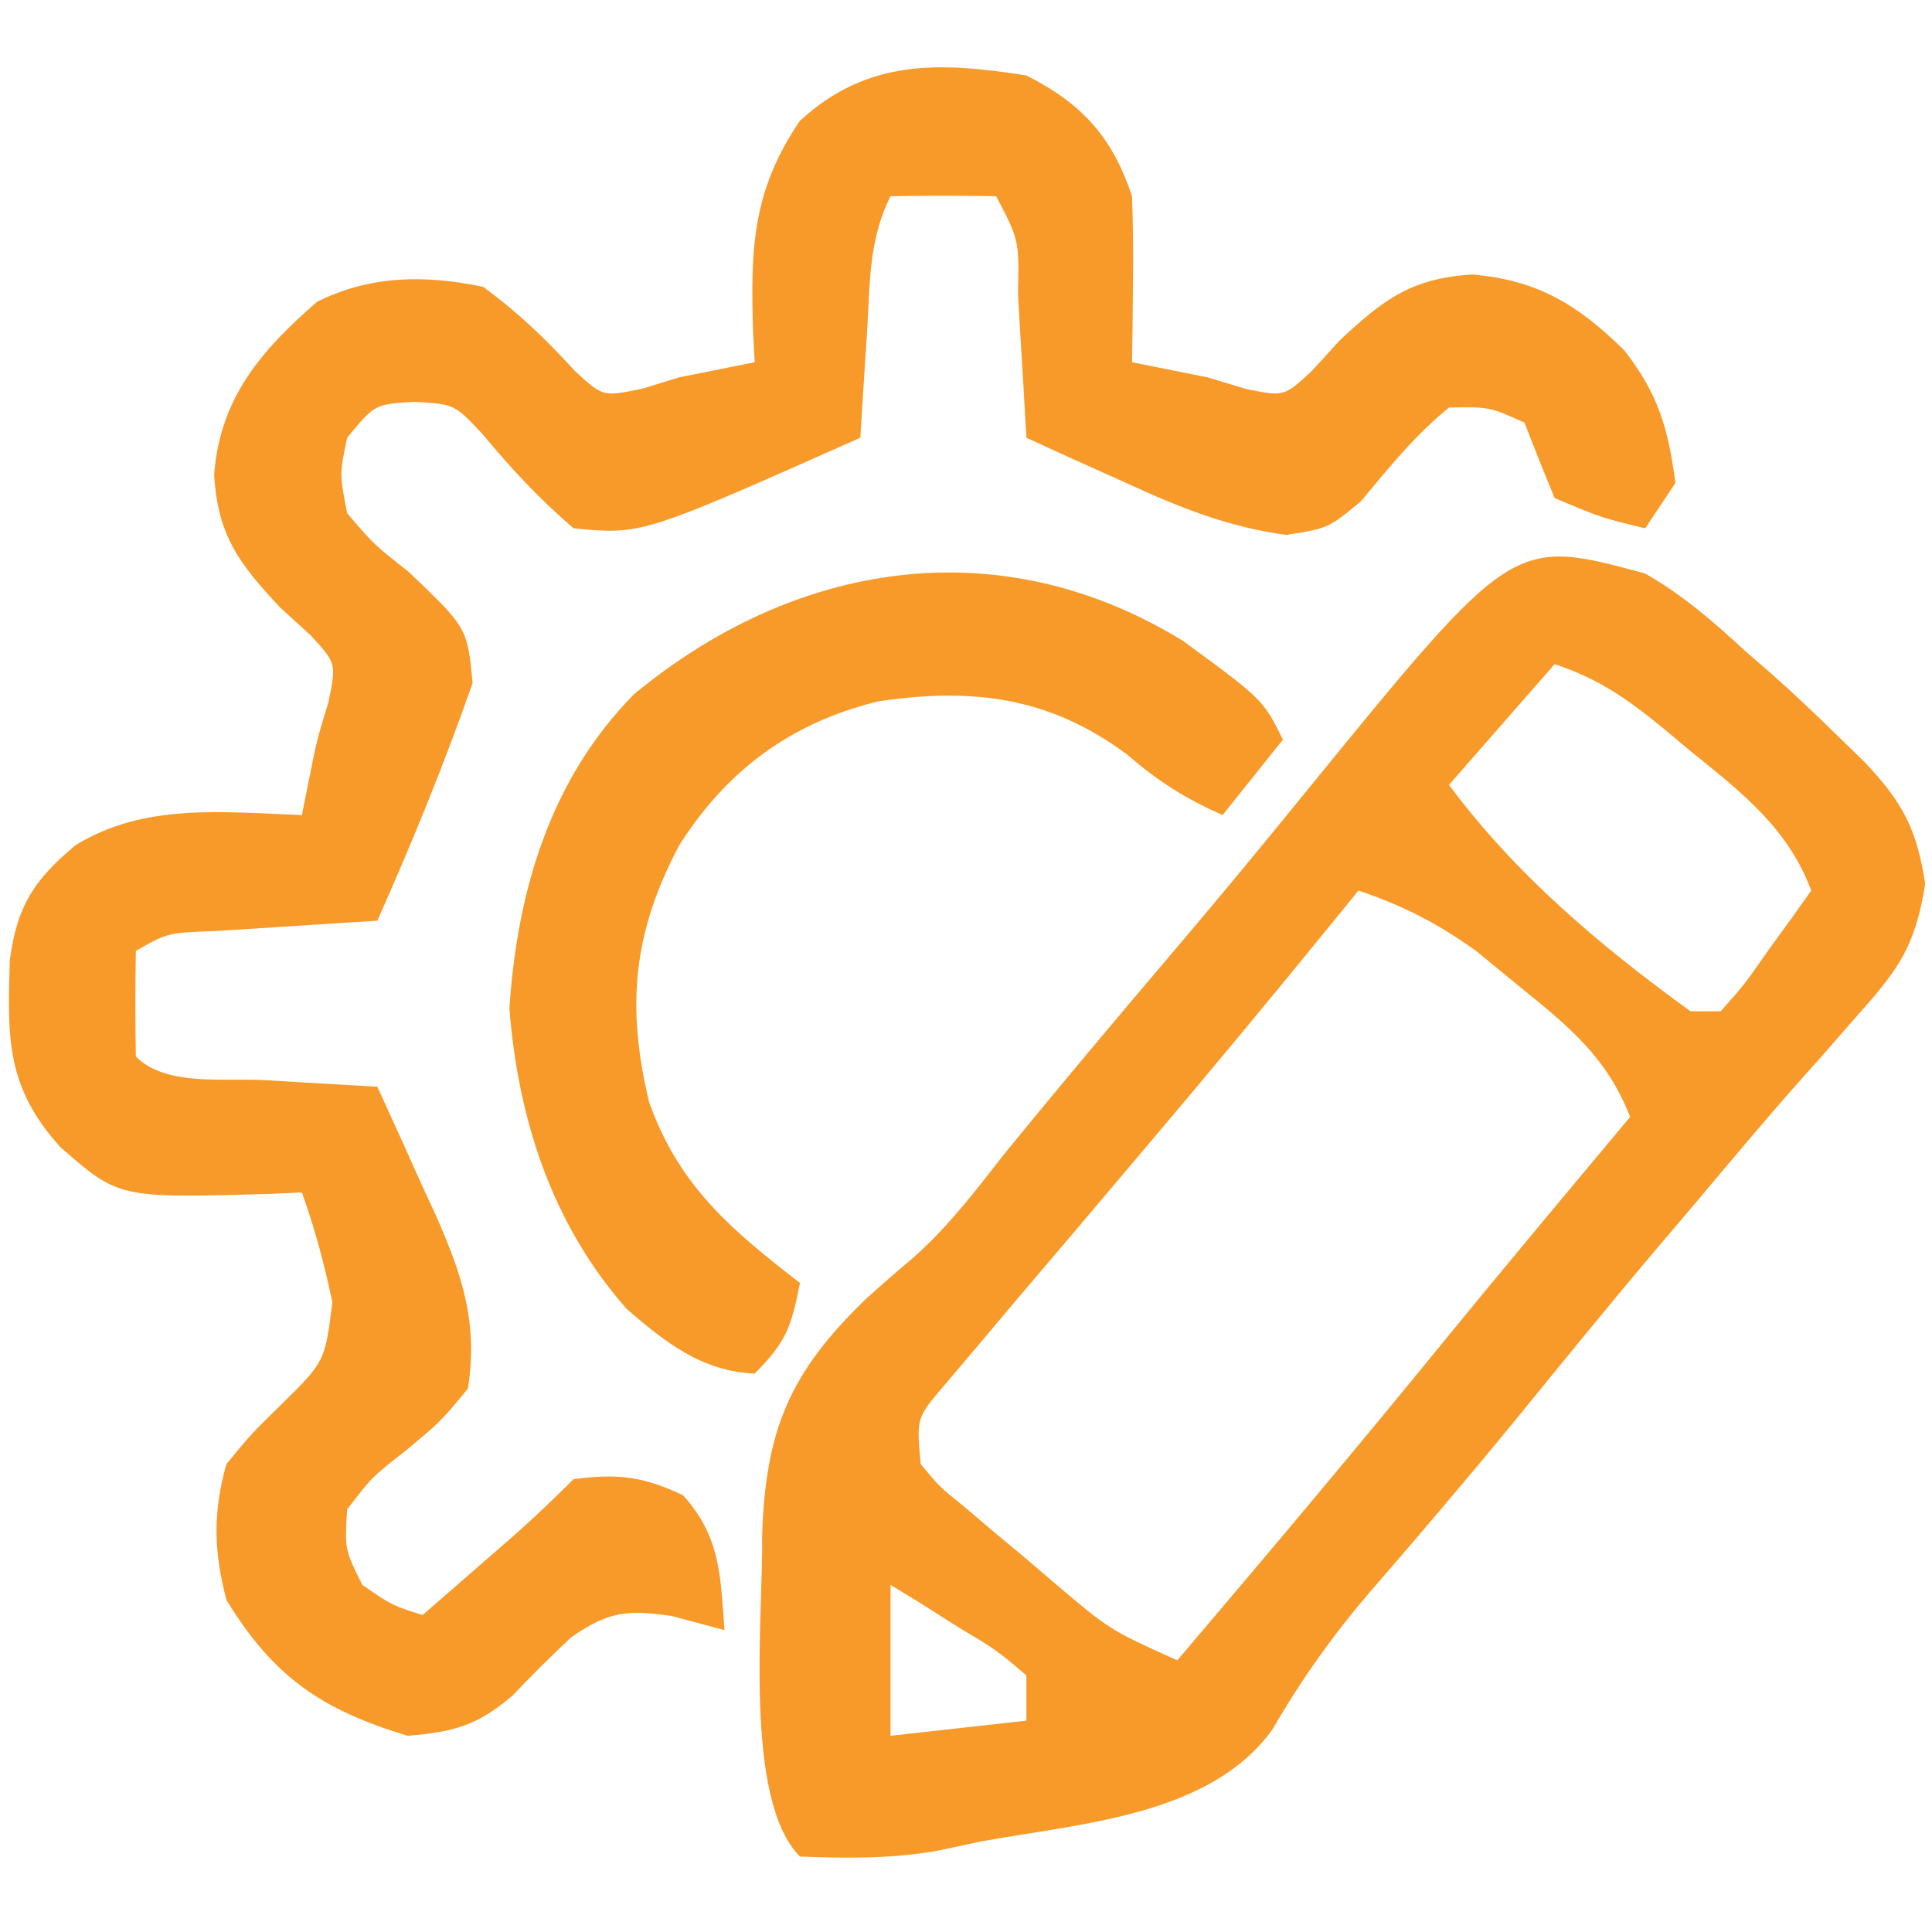 <?xml version="1.0" encoding="UTF-8"?>
<svg version="1.1" xmlns="http://www.w3.org/2000/svg" width="128" height="128">
<path d="M0 0 C3.67 1.856 5.681 4.043 7 8 C7.069 9.895 7.085 11.792 7.062 13.688 C7.053 14.681 7.044 15.675 7.035 16.699 C7.024 17.458 7.012 18.218 7 19 C8.667 19.333 10.333 19.667 12 20 C13.276 20.385 13.276 20.385 14.578 20.777 C17.073 21.279 17.073 21.279 18.922 19.566 C19.525 18.905 20.128 18.244 20.75 17.562 C23.66 14.833 25.528 13.421 29.562 13.188 C33.887 13.562 36.552 15.202 39.617 18.211 C41.869 21.124 42.517 23.342 43 27 C42.01 28.485 42.01 28.485 41 30 C38.125 29.312 38.125 29.312 35 28 C34.312 26.342 33.644 24.675 33 23 C30.683 21.955 30.683 21.955 28 22 C25.72 23.858 24.043 25.961 22.16 28.215 C20 30 20 30 17.207 30.441 C13.359 29.912 10.117 28.618 6.625 27 C5.984 26.714 5.344 26.428 4.684 26.133 C3.118 25.432 1.558 24.717 0 24 C-0.061 22.929 -0.121 21.858 -0.184 20.754 C-0.268 19.357 -0.353 17.96 -0.438 16.562 C-0.477 15.855 -0.516 15.148 -0.557 14.42 C-0.476 10.913 -0.476 10.913 -2 8 C-4.333 7.959 -6.667 7.958 -9 8 C-10.481 10.962 -10.353 13.835 -10.562 17.125 C-10.646 18.406 -10.73 19.688 -10.816 21.008 C-10.877 21.995 -10.938 22.983 -11 24 C-25.464 30.436 -25.464 30.436 -30 30 C-32.243 28.077 -34.126 26.062 -36.008 23.785 C-37.887 21.77 -37.887 21.77 -40.617 21.621 C-43.181 21.79 -43.181 21.79 -45 24 C-45.506 26.42 -45.506 26.42 -45 29 C-43.23 31.075 -43.23 31.075 -40.938 32.875 C-37.039 36.594 -37.039 36.594 -36.688 40.25 C-38.561 45.604 -40.694 50.818 -43 56 C-44.481 56.091 -44.481 56.091 -45.992 56.184 C-47.274 56.267 -48.555 56.351 -49.875 56.438 C-51.151 56.519 -52.427 56.6 -53.742 56.684 C-56.883 56.792 -56.883 56.792 -59 58 C-59.042 60.333 -59.041 62.667 -59 65 C-57.004 66.996 -53.183 66.41 -50.438 66.562 C-49.727 66.606 -49.016 66.649 -48.283 66.693 C-46.522 66.8 -44.761 66.9 -43 67 C-41.986 69.203 -40.989 71.411 -40 73.625 C-39.714 74.242 -39.428 74.86 -39.133 75.496 C-37.371 79.48 -36.314 82.657 -37 87 C-38.785 89.16 -38.785 89.16 -41.062 91.062 C-43.368 92.867 -43.368 92.867 -45 95 C-45.164 97.648 -45.164 97.648 -44 100 C-42.032 101.36 -42.032 101.36 -40 102 C-38.708 100.876 -37.416 99.751 -36.125 98.625 C-35.406 97.999 -34.686 97.372 -33.945 96.727 C-32.592 95.526 -31.279 94.279 -30 93 C-27.091 92.617 -25.411 92.806 -22.75 94.062 C-20.256 96.824 -20.274 99.372 -20 103 C-21.733 102.536 -21.733 102.536 -23.5 102.062 C-26.49 101.655 -27.609 101.733 -30.137 103.457 C-31.477 104.71 -32.782 106.003 -34.043 107.336 C-36.402 109.341 -37.936 109.744 -41 110 C-46.63 108.291 -49.843 106.166 -53 101 C-53.838 97.79 -53.908 95.201 -53 92 C-51.352 89.996 -51.352 89.996 -49.375 88.062 C-46.47 85.205 -46.47 85.205 -45.98 81.277 C-46.506 78.772 -47.136 76.408 -48 74 C-48.736 74.035 -49.472 74.07 -50.23 74.105 C-60.137 74.38 -60.137 74.38 -64 71 C-67.595 67.018 -67.504 63.821 -67.352 58.633 C-66.869 55.022 -65.781 53.33 -63 51 C-58.422 48.173 -53.197 48.818 -48 49 C-47.856 48.278 -47.711 47.556 -47.562 46.812 C-47 44 -47 44 -46.25 41.559 C-45.705 38.946 -45.705 38.946 -47.434 37.078 C-48.095 36.475 -48.756 35.872 -49.438 35.25 C-52.167 32.34 -53.579 30.472 -53.812 26.438 C-53.418 21.374 -50.733 18.249 -47 15 C-43.455 13.227 -39.849 13.207 -36 14 C-33.694 15.679 -31.843 17.461 -29.922 19.566 C-28.054 21.295 -28.054 21.295 -25.441 20.75 C-24.636 20.503 -23.83 20.255 -23 20 C-22.072 19.814 -21.144 19.629 -20.188 19.438 C-19.466 19.293 -18.744 19.149 -18 19 C-18.035 18.348 -18.07 17.695 -18.105 17.023 C-18.275 11.565 -18.186 7.665 -15 3 C-10.533 -1.103 -5.78 -0.91 0 0 Z " fill="#F79A29" transform="translate(68,5)"/>
<path d="M0 0 C2.518 1.436 4.562 3.228 6.688 5.188 C7.23 5.657 7.772 6.127 8.33 6.611 C9.936 8.031 11.475 9.495 13 11 C13.497 11.48 13.994 11.961 14.506 12.456 C17.045 15.144 17.981 16.879 18.551 20.555 C17.908 24.573 16.882 26.115 14.188 29.125 C13.366 30.066 12.545 31.007 11.699 31.977 C11.259 32.468 10.818 32.959 10.365 33.466 C8.023 36.098 5.769 38.805 3.5 41.5 C2.563 42.604 1.625 43.708 0.688 44.812 C-2.483 48.56 -5.579 52.367 -8.676 56.176 C-10.366 58.23 -12.069 60.268 -13.793 62.293 C-14.27 62.853 -14.746 63.413 -15.237 63.99 C-16.199 65.116 -17.165 66.238 -18.136 67.355 C-20.667 70.296 -22.746 73.215 -24.688 76.562 C-28.793 82.319 -37.473 82.805 -44 84 C-44.911 84.195 -45.823 84.389 -46.762 84.59 C-49.869 85.159 -52.851 85.121 -56 85 C-59.787 81.213 -58.421 68.889 -58.508 63.797 C-58.293 56.681 -56.647 52.896 -51.597 48.026 C-50.57 47.103 -49.529 46.195 -48.474 45.305 C-46.181 43.275 -44.381 40.907 -42.5 38.5 C-38.754 33.898 -34.936 29.365 -31.093 24.845 C-28.123 21.347 -25.204 17.813 -22.312 14.25 C-8.754 -2.382 -8.754 -2.382 0 0 Z M-6 6 C-8.31 8.64 -10.62 11.28 -13 14 C-8.564 19.966 -3.009 24.646 3 29 C3.66 29 4.32 29 5 29 C6.585 27.213 6.585 27.213 8.125 25 C8.664 24.258 9.203 23.515 9.758 22.75 C10.168 22.172 10.578 21.595 11 21 C9.442 16.85 6.408 14.521 3.062 11.812 C2.524 11.362 1.986 10.911 1.432 10.447 C-1.035 8.418 -2.943 7.019 -6 6 Z M-19 21 C-19.522 21.643 -20.044 22.286 -20.582 22.949 C-24.839 28.176 -29.136 33.362 -33.5 38.5 C-34.88 40.131 -36.26 41.762 -37.639 43.394 C-38.546 44.464 -39.454 45.532 -40.365 46.599 C-41.646 48.102 -42.917 49.613 -44.188 51.125 C-45.292 52.428 -45.292 52.428 -46.418 53.758 C-48.288 55.951 -48.288 55.951 -48 59 C-46.756 60.507 -46.756 60.507 -45.043 61.883 C-44.425 62.41 -43.807 62.937 -43.17 63.48 C-42.516 64.023 -41.862 64.566 -41.188 65.125 C-40.545 65.675 -39.902 66.226 -39.24 66.793 C-35.477 69.988 -35.477 69.988 -31 72 C-25.03 64.981 -19.1 57.936 -13.281 50.789 C-9.224 45.829 -5.11 40.916 -1 36 C-2.547 32.038 -5.046 30.018 -8.312 27.375 C-9.257 26.599 -10.202 25.823 -11.176 25.023 C-13.762 23.171 -16.004 22.015 -19 21 Z M-50 67 C-50 70.3 -50 73.6 -50 77 C-45.545 76.505 -45.545 76.505 -41 76 C-41 75.01 -41 74.02 -41 73 C-42.995 71.305 -42.995 71.305 -45.5 69.812 C-46.753 69.018 -46.753 69.018 -48.031 68.207 C-48.681 67.809 -49.331 67.41 -50 67 Z " fill="#F79A29" transform="translate(109,38)"/>
<path d="M0 0 C5.287 3.876 5.287 3.876 6.617 6.535 C5.297 8.185 3.977 9.835 2.617 11.535 C0.144 10.436 -1.632 9.32 -3.695 7.535 C-8.871 3.684 -13.957 3.085 -20.176 3.996 C-25.941 5.404 -30.187 8.512 -33.383 13.535 C-36.445 19.329 -36.9 24.172 -35.383 30.535 C-33.42 36.096 -29.922 39.028 -25.383 42.535 C-25.956 45.402 -26.244 46.397 -28.383 48.535 C-31.825 48.412 -34.321 46.468 -36.859 44.258 C-41.813 38.657 -44.058 31.676 -44.633 24.348 C-44.124 16.592 -41.934 9.169 -36.383 3.535 C-25.723 -5.29 -12.176 -7.485 0 0 Z " fill="#F79A29" transform="translate(78.383,42.465)"/>
</svg>
